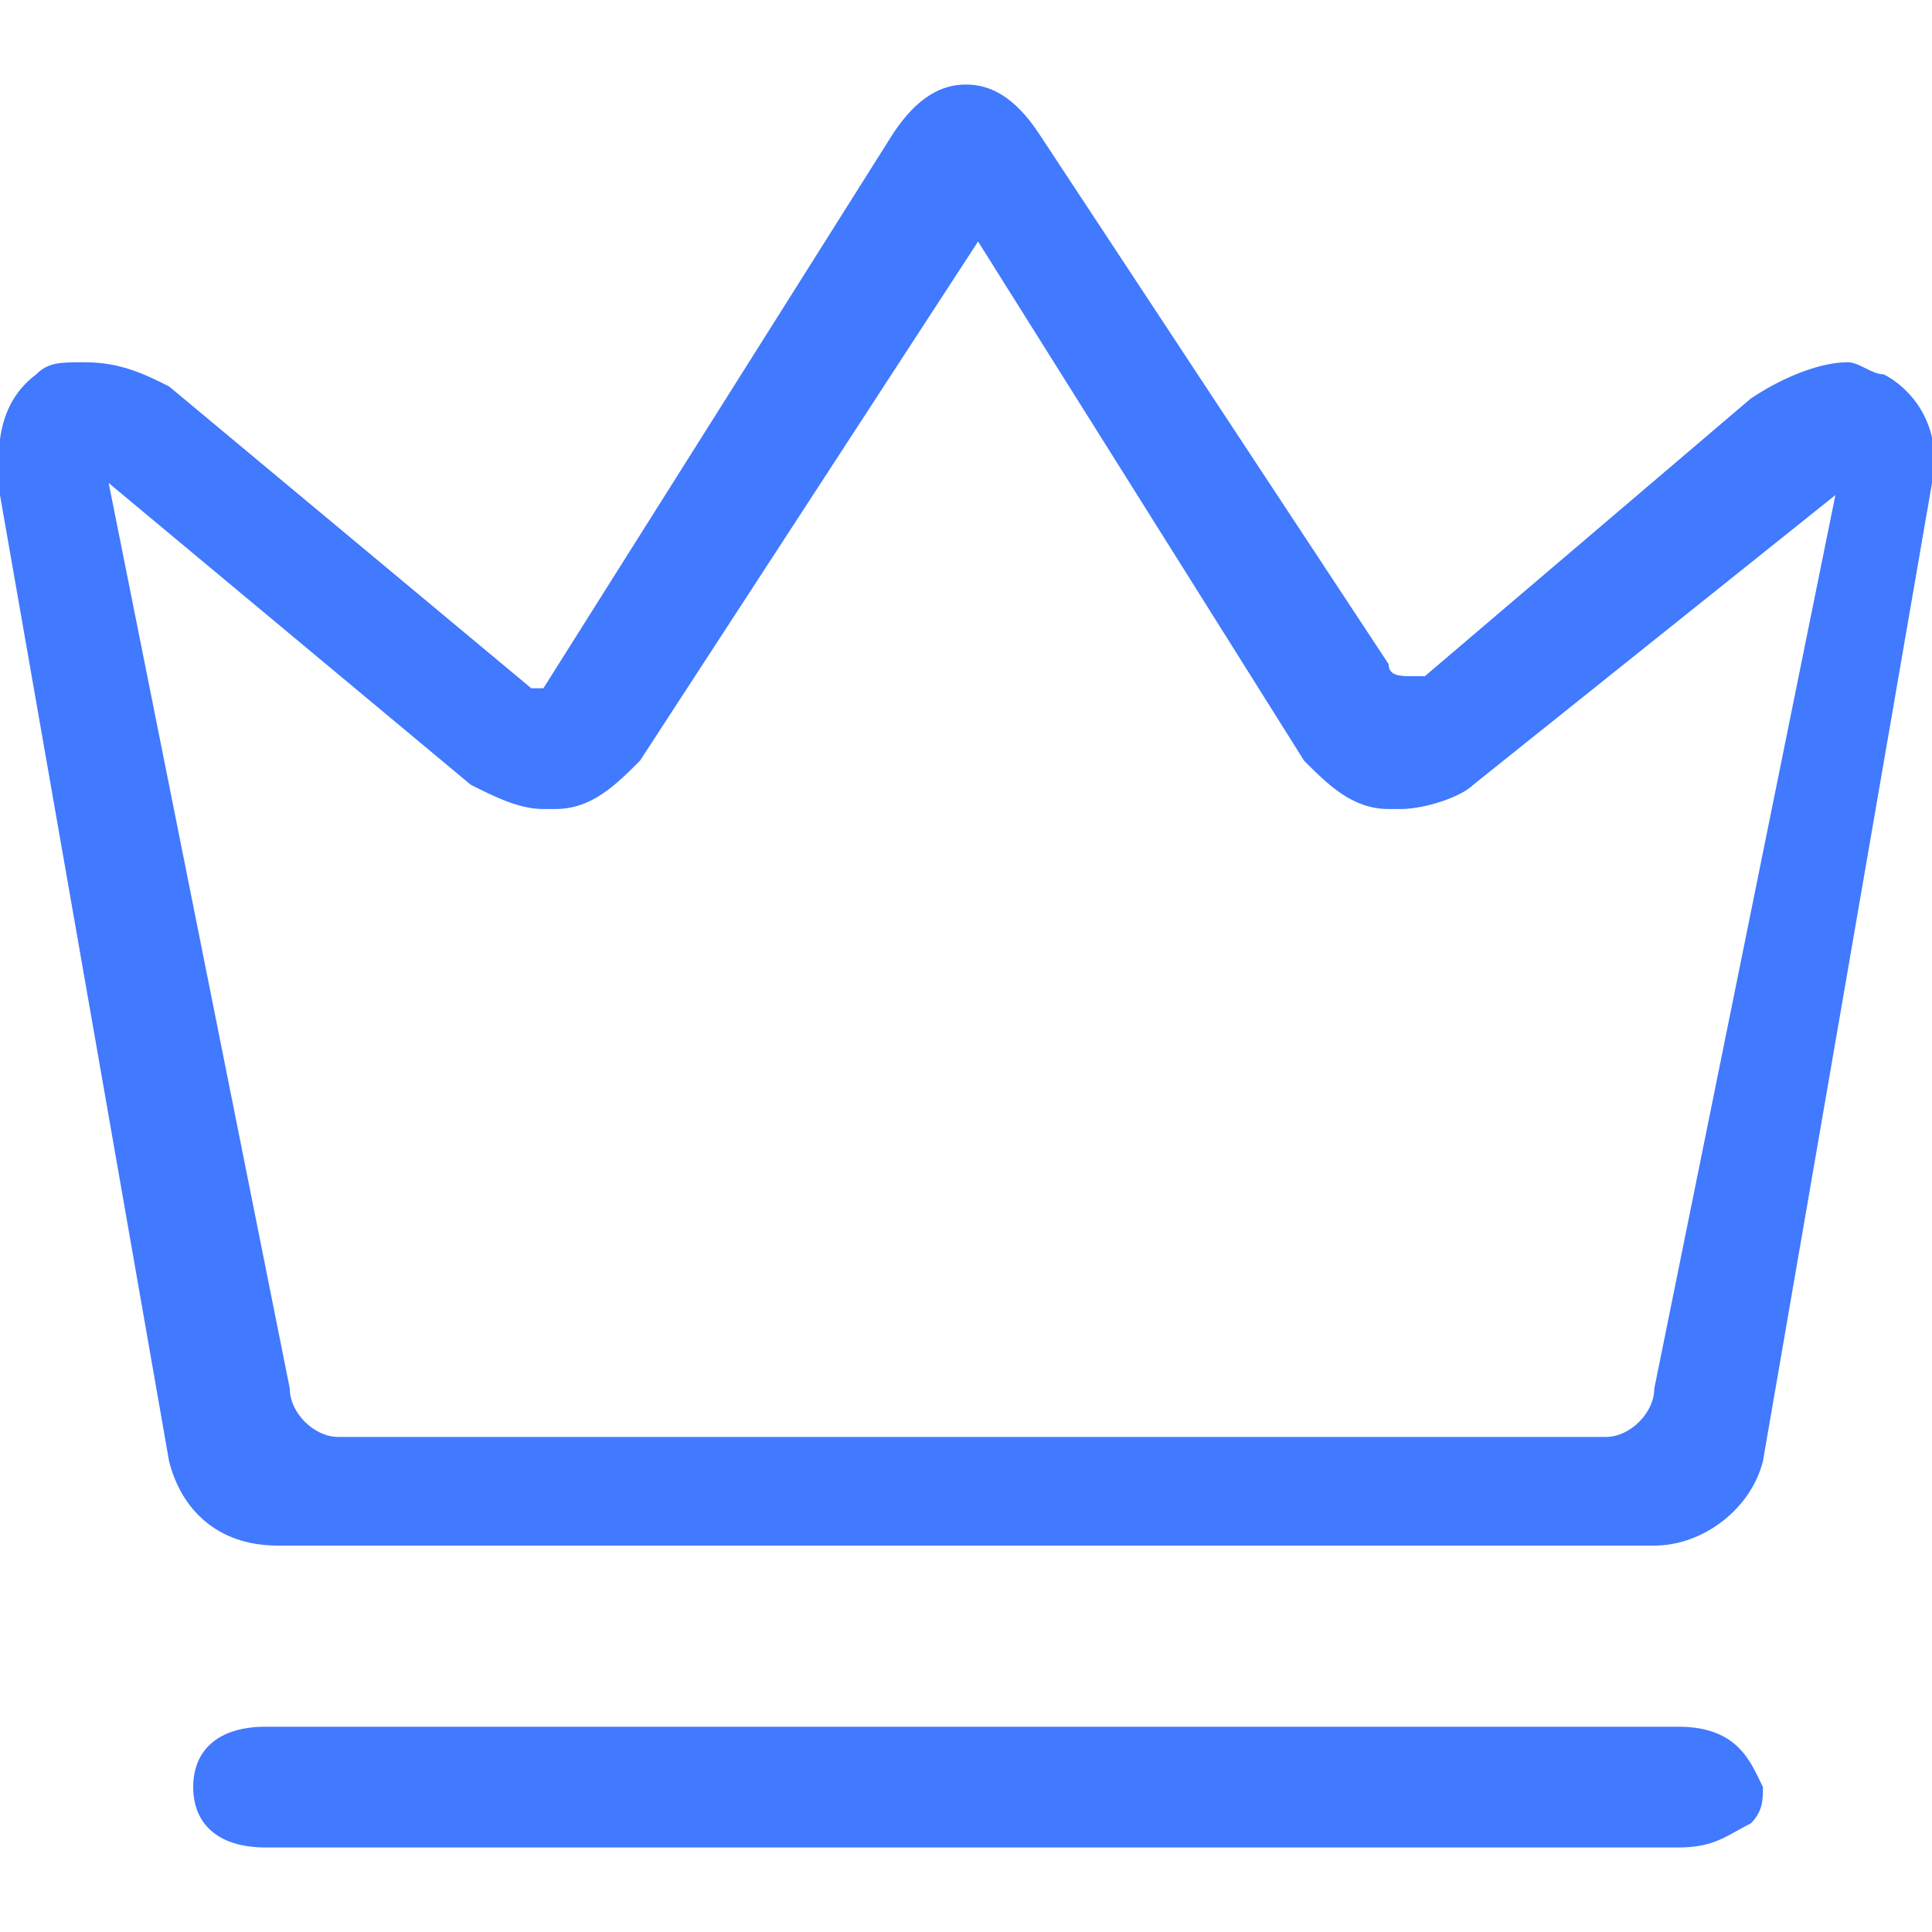 <?xml version="1.0" encoding="utf-8"?>
<!-- Generator: Adobe Illustrator 25.0.1, SVG Export Plug-In . SVG Version: 6.00 Build 0)  -->
<svg version="1.1" id="图层_1" xmlns="http://www.w3.org/2000/svg" xmlns:xlink="http://www.w3.org/1999/xlink" x="0px" y="0px"
	 viewBox="0 0 16 16" style="enable-background:new 0 0 16 16;" xml:space="preserve">
<style type="text/css">
	.st0{fill:#4179FF;}
</style>
<g>
	<path class="st0" d="M13.9,14.3H2.2c-0.4,0-0.6,0.2-0.6,0.5c0,0.3,0.2,0.5,0.6,0.5h11.7c0.3,0,0.4-0.1,0.6-0.2
		c0.1-0.1,0.1-0.2,0.1-0.3C14.5,14.6,14.4,14.3,13.9,14.3z"/>
	<path class="st0" d="M15.6,3.1c-0.1,0-0.2-0.1-0.3-0.1c-0.2,0-0.5,0.1-0.8,0.3l-2.7,2.3l-0.1,0h0c-0.1,0-0.2,0-0.2-0.1L8.6,1.1
		C8.4,0.8,8.2,0.7,8,0.7c-0.2,0-0.4,0.1-0.6,0.4L4.5,5.7l-0.1,0l-3-2.5C1.2,3.1,1,3,0.7,3c-0.2,0-0.3,0-0.4,0.1
		C-0.1,3.4,0,3.9,0,4.1l1.4,8c0.1,0.4,0.4,0.7,0.9,0.7h11.4c0.4,0,0.8-0.3,0.9-0.7L16,4C16.1,3.5,15.8,3.2,15.6,3.1z M13.7,11.5
		c0,0.2-0.2,0.4-0.4,0.4H2.8c-0.2,0-0.4-0.2-0.4-0.4L0.9,4l3,2.5c0.2,0.1,0.4,0.2,0.6,0.2c0,0,0.1,0,0.1,0c0.3,0,0.5-0.2,0.7-0.4
		L8.1,2l2.7,4.3c0.2,0.2,0.4,0.4,0.7,0.4c0,0,0.1,0,0.1,0c0.2,0,0.5-0.1,0.6-0.2l3-2.4L13.7,11.5z"/>
</g>
</svg>
